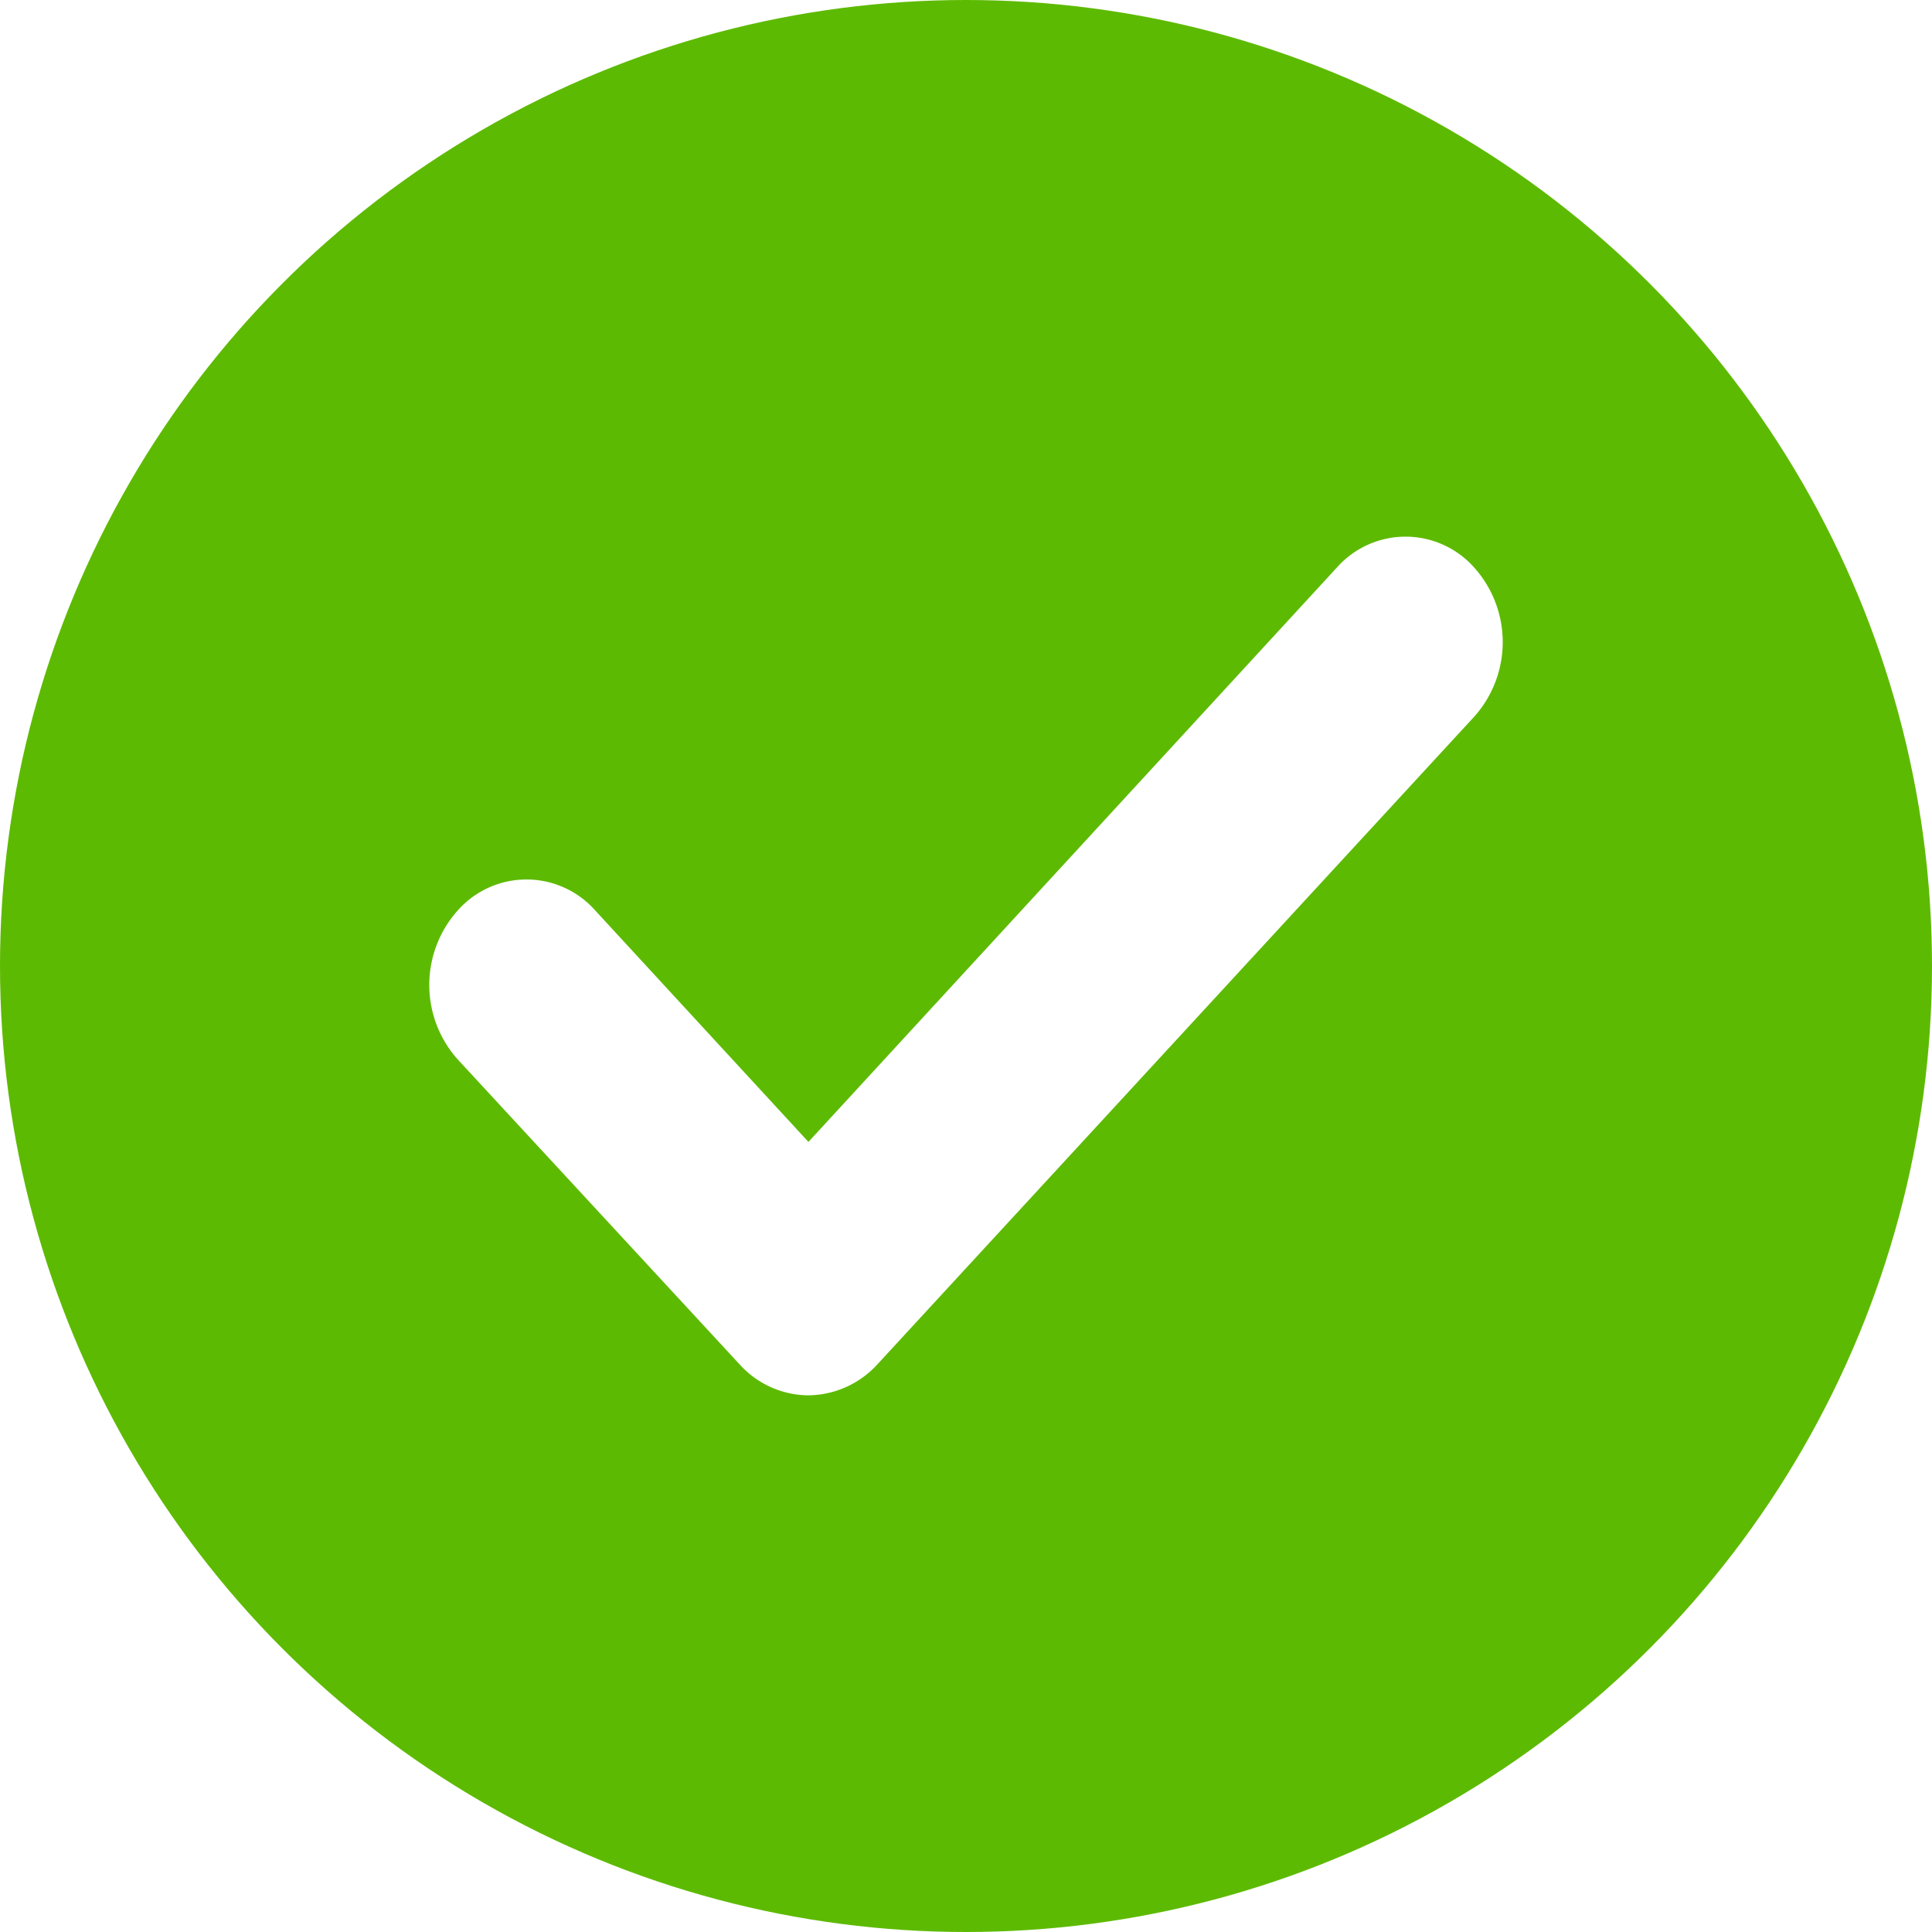 <svg id="ae748256-2f58-4b29-9619-b99268531ef3" data-name="Layer 1" xmlns="http://www.w3.org/2000/svg" viewBox="0 0 18 18"><defs><style>.\38 492d4da-1ff3-49a9-a0a3-6196cbb80a2f{fill:#5dba02;}.\38 307f1ce-a871-4475-b1cb-9a676024c66a{fill:#fff;}</style></defs><title>check-green_</title><circle class="8492d4da-1ff3-49a9-a0a3-6196cbb80a2f" cx="9" cy="9" r="9"/><path class="8307f1ce-a871-4475-b1cb-9a676024c66a" d="M6.893,12.714A.871.871,0,0,0,7.532,13a.883.883,0,0,0,.64-.286L13.735,6.677a1.041,1.041,0,0,0,0-1.389.855.855,0,0,0-1.28,0L7.532,10.639,5.545,8.482a.855.855,0,0,0-1.28,0,1.041,1.041,0,0,0,0,1.389Zm0,0"/></svg>